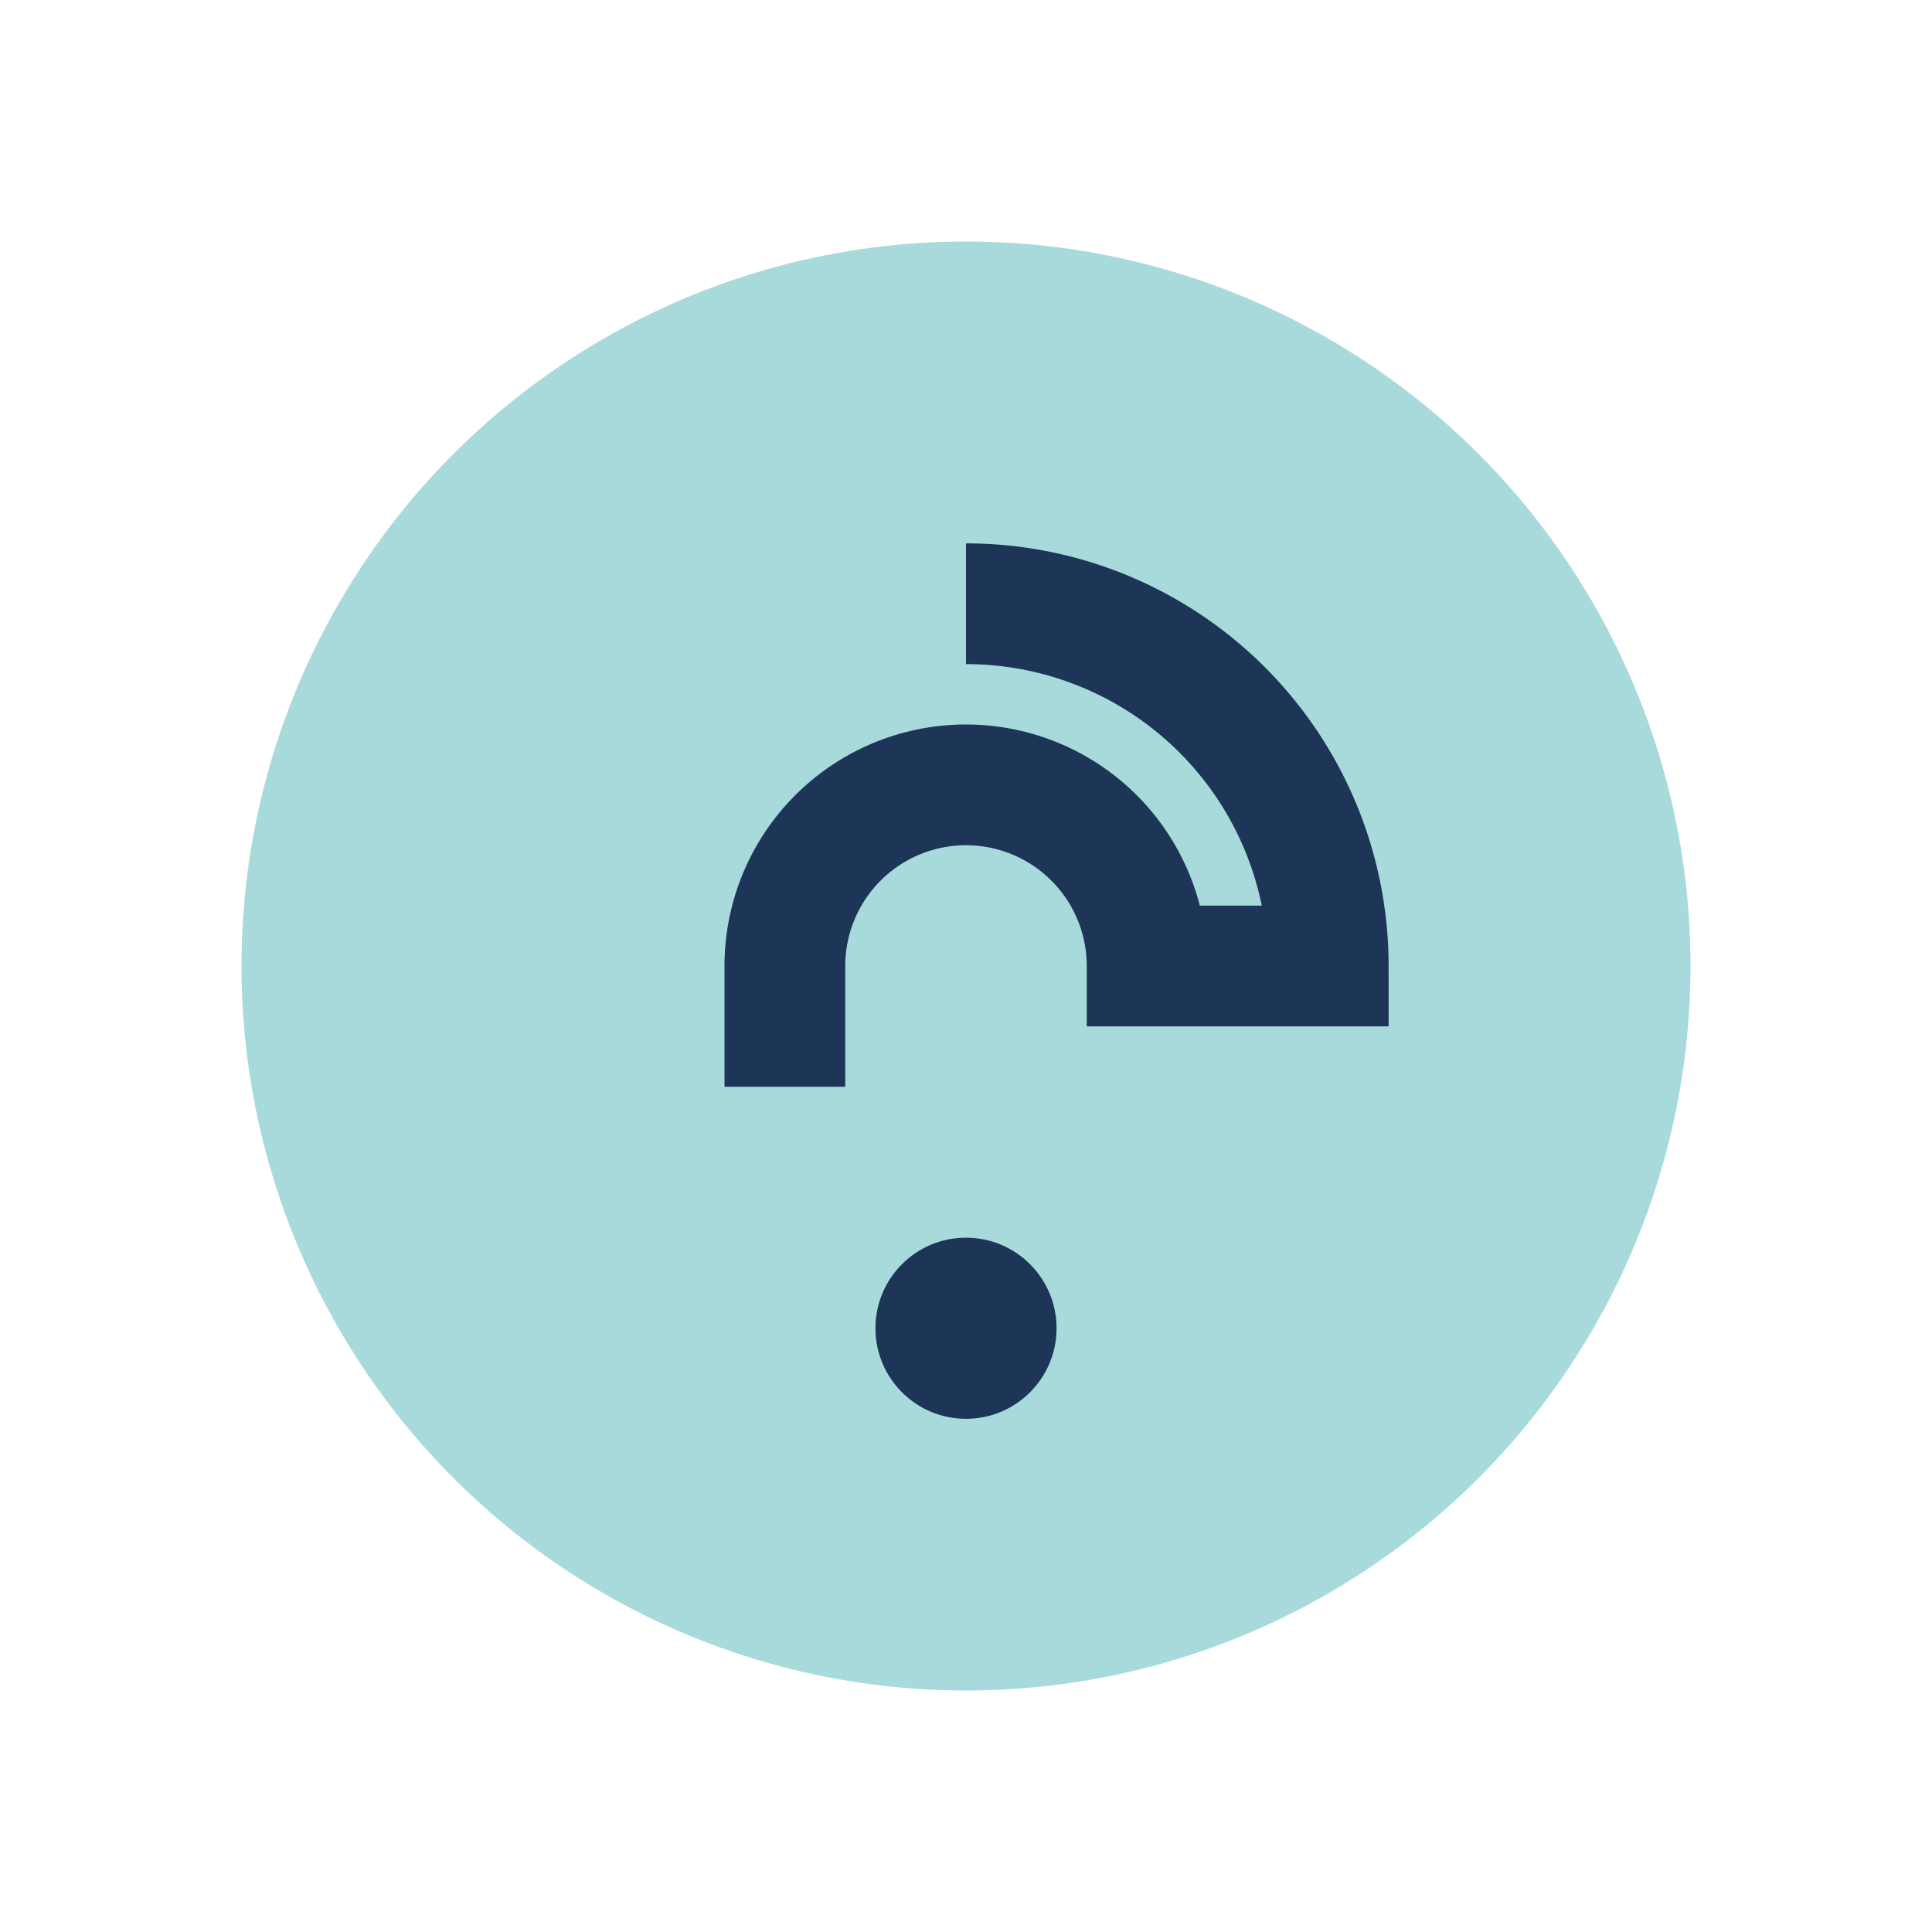 <?xml version="1.0" encoding="UTF-8"?>
<svg xmlns="http://www.w3.org/2000/svg" width="32" height="32" viewBox="0 0 32 32"><circle cx="16" cy="16" r="12" fill="#A8DADC"/><path d="M16 10a6 6 0 0 1 6 6h-3a3 3 0 0 0-6 0v2" stroke="#1D3557" stroke-width="2" fill="none"/><circle cx="16" cy="22" r="1.5" fill="#1D3557"/></svg>